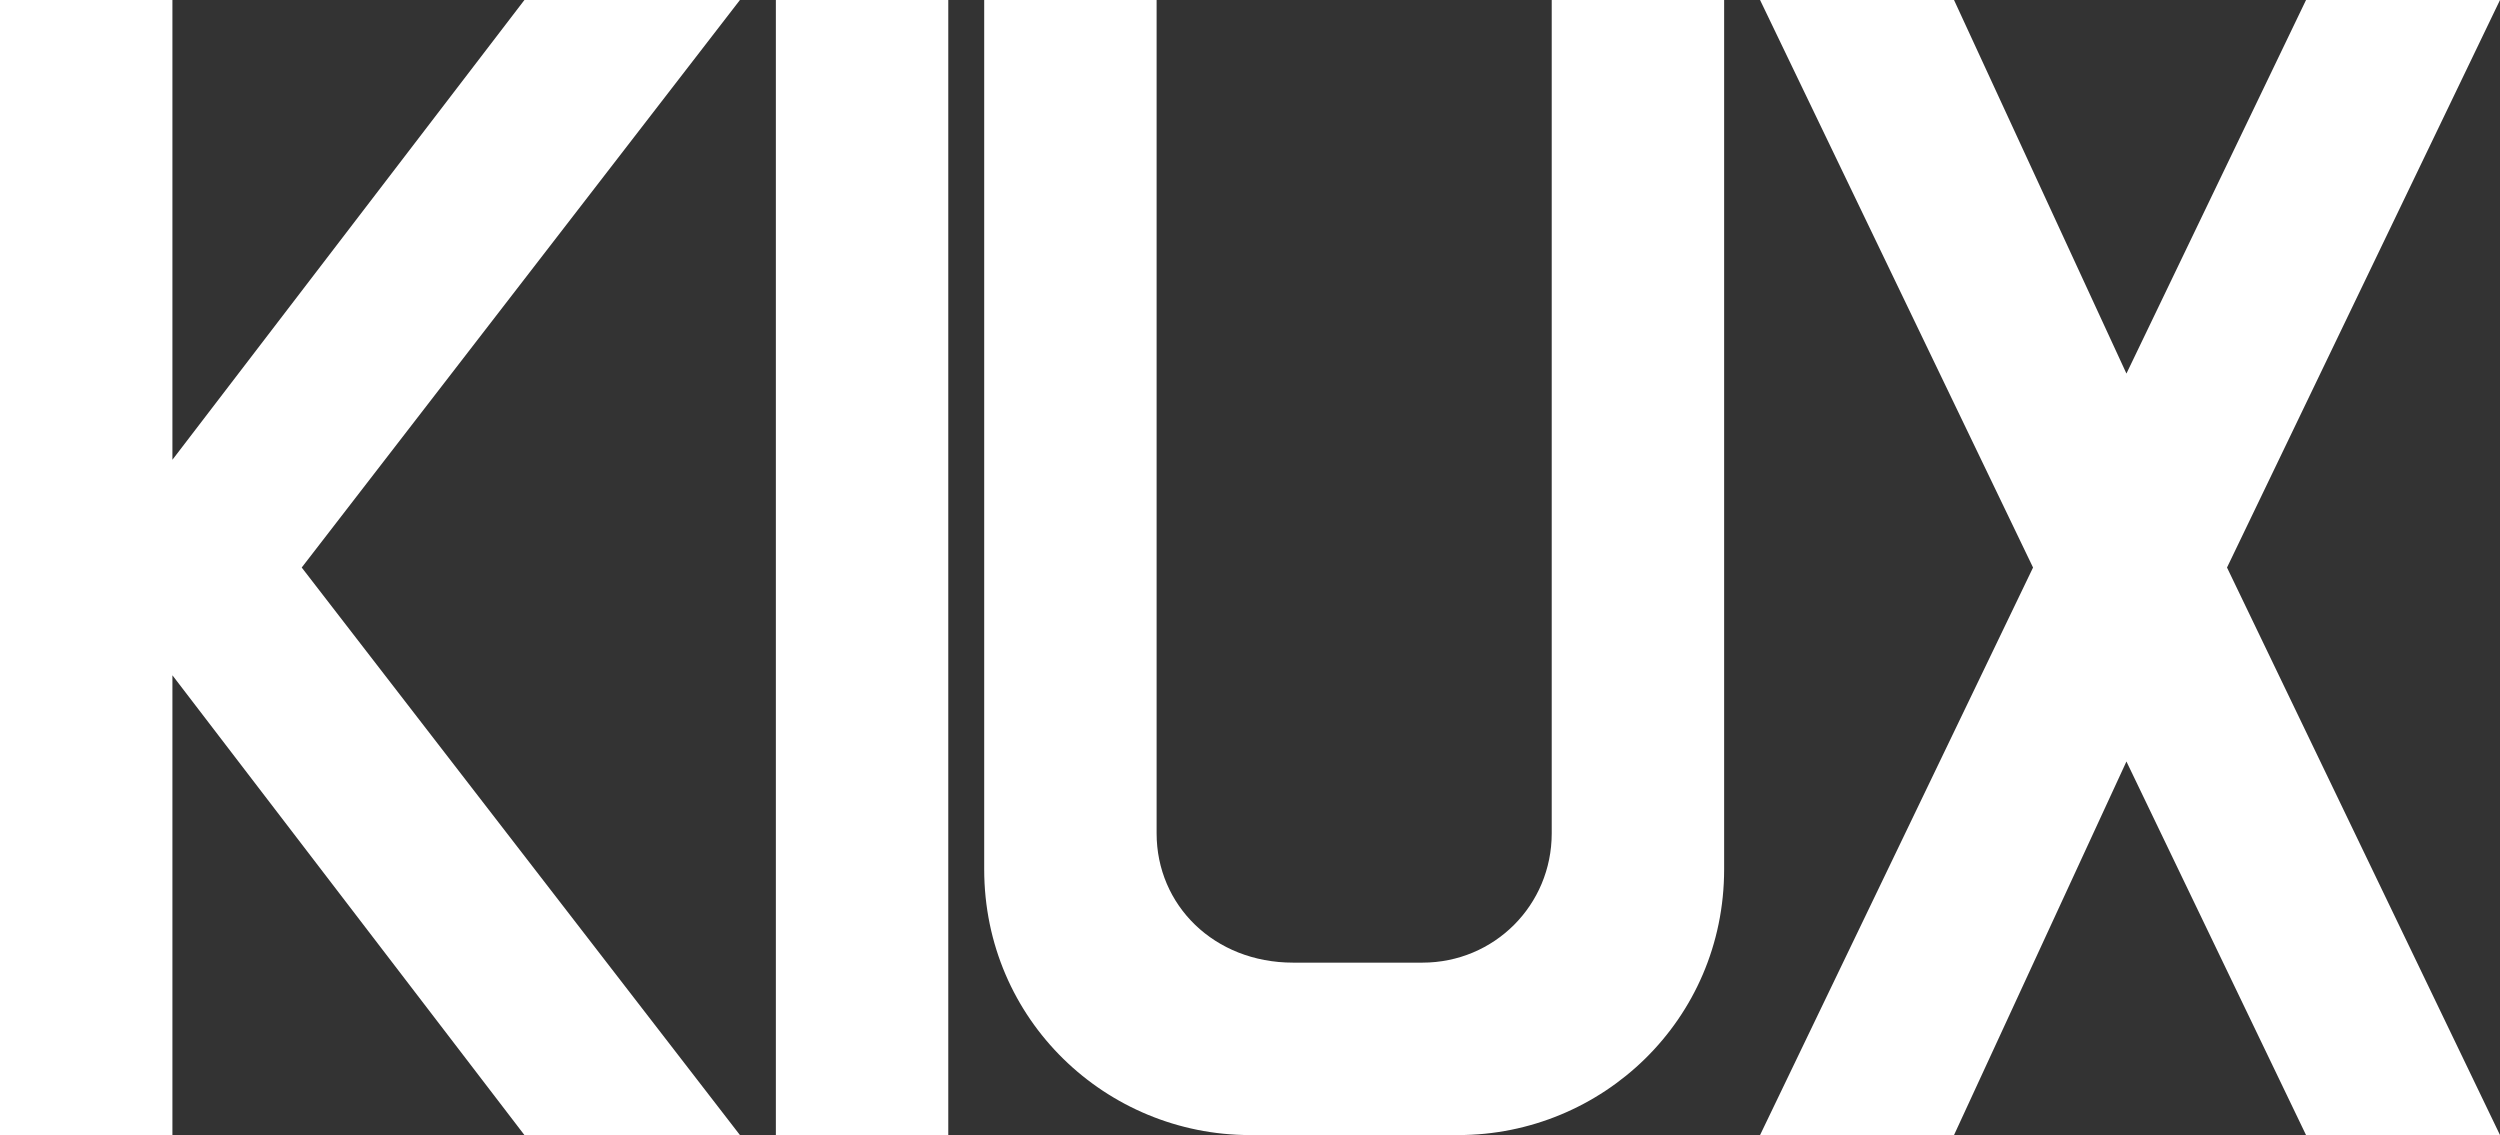 <svg text-rendering="geometricPrecision" shape-rendering="geometricPrecision" image-rendering="optimizeQuality" xmlns="http://www.w3.org/2000/svg" viewBox="0 0 348 158"><rect x="0" y="0" width="348" height="158" fill="#333333" stroke="none"/><path fill="none" d="M-42-29h432v216H-42z"/><path d="M24 158V94l49 64h30L42 79l61-79H73L24 64V0H0v158zM132 0h-24v158h24zm42 158h29c20 0 37-16 37-37V0h-24v116c0 10-8 18-18 18h-18c-11 0-19-8-19-18V0h-24v121c0 21 17 37 37 37zM321 0l-25 52-24-52h-27l38 79-38 79h27l24-52 25 52h27l-38-79 38-79z" fill="#fff"/></svg>